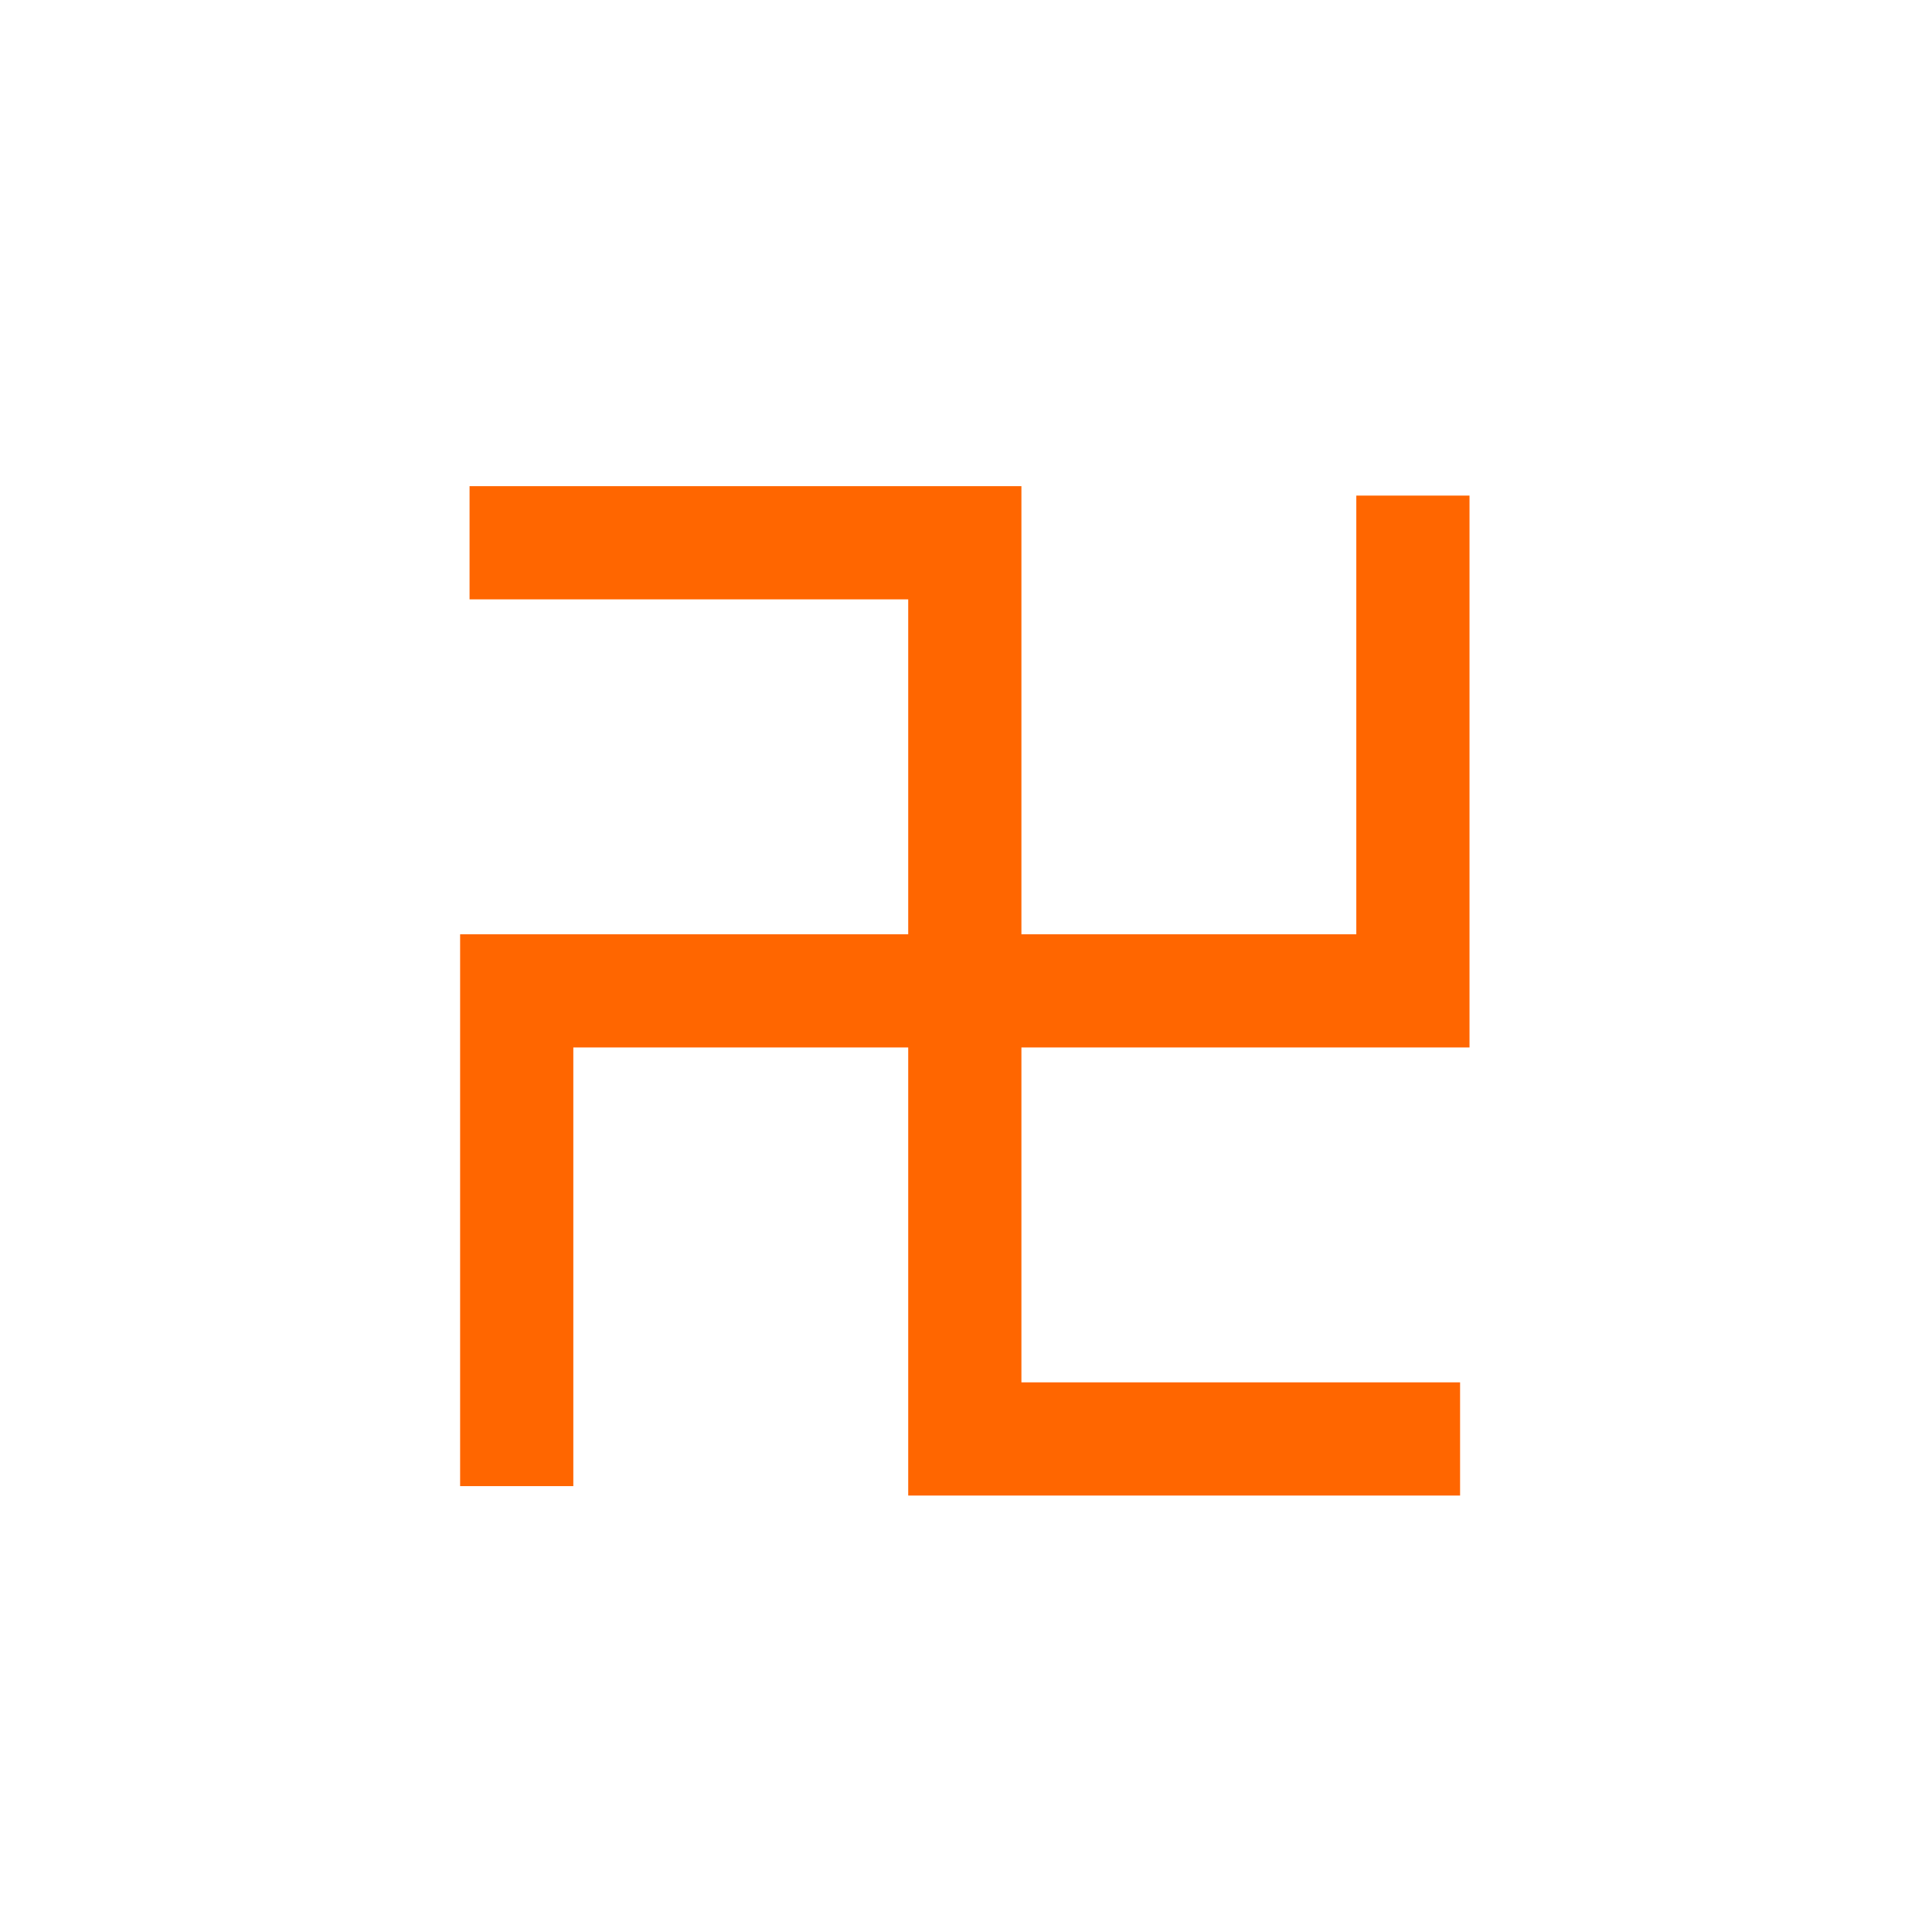 <?xml version="1.0" encoding="utf-8"?>
<!-- Generator: Adobe Illustrator 14.0.0, SVG Export Plug-In . SVG Version: 6.00 Build 43363)  -->
<!DOCTYPE svg PUBLIC "-//W3C//DTD SVG 1.1//EN" "http://www.w3.org/Graphics/SVG/1.1/DTD/svg11.dtd">
<svg version="1.1" id="レイヤー_1" xmlns="http://www.w3.org/2000/svg" xmlns:xlink="http://www.w3.org/1999/xlink" x="0px"
	 y="0px" width="256px" height="256px" viewBox="0 0 256 256" enable-background="new 0 0 256 256" xml:space="preserve">
<polygon fill="#FF6600" points="194.718,138.794 194.718,65.669 179.718,65.669 179.718,123.794 135.343,123.794 135.343,64.419 
	62.218,64.419 62.218,79.419 120.343,79.419 120.343,123.794 60.968,123.794 60.968,196.919 75.968,196.919 75.968,138.794 
	120.343,138.794 120.343,198.169 193.468,198.169 193.468,183.169 135.343,183.169 135.343,138.794 "/>
</svg>
